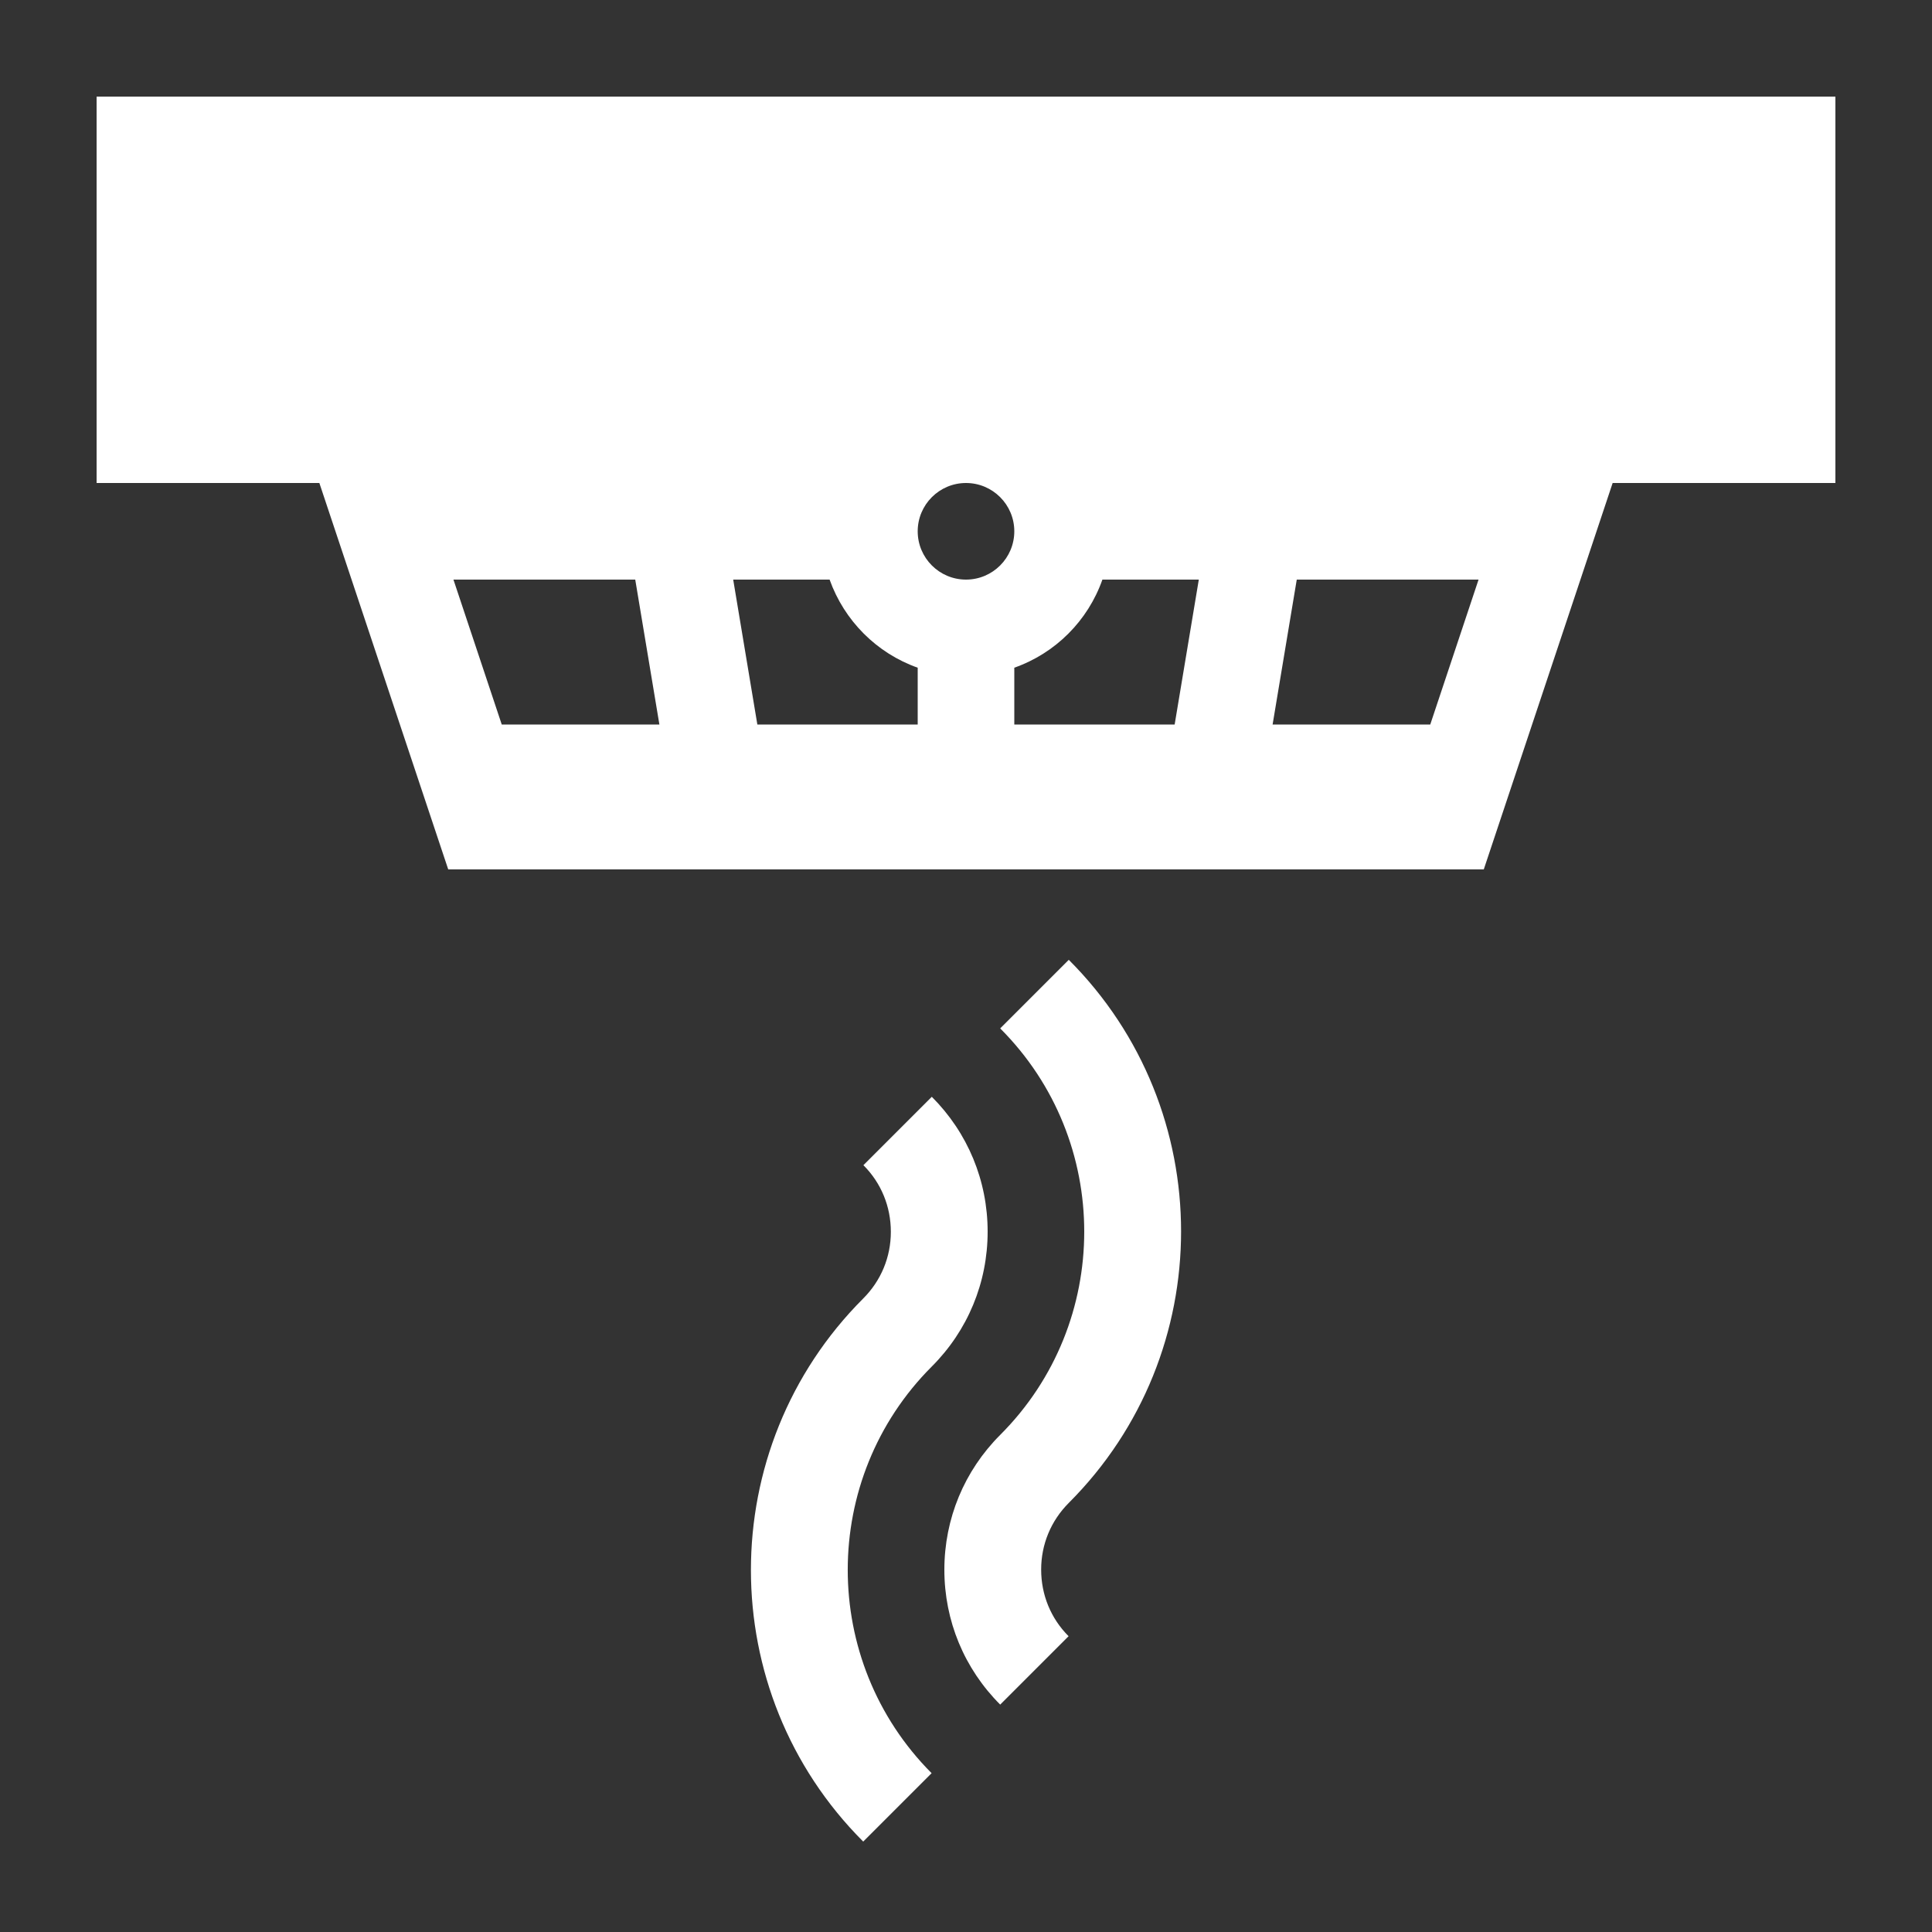 <svg viewBox="0 0 100 100" xmlns="http://www.w3.org/2000/svg"><rect x="0" y="0" width="100" height="100" fill="#333333" stroke="none"/><g fill="#fff"><path d="m 5 25 h 11.53 l 6.67 20 h 53.6 l 6.67 -20 h 11.53 v -20 h -90 z m 62.12 5 h 9.41 l -2.5 7.5 h -8.16 z m -10.06 0 h 4.99 l -1.25 7.5 h -8.3 v -2.94 c 2.13 -.75 3.81 -2.43 4.56 -4.56 z m -7.06 -5 c 1.38 0 2.5 1.12 2.5 2.5 s -1.12 2.5 -2.5 2.5 -2.5 -1.12 -2.5 -2.5 1.12 -2.5 2.5 -2.5 z m -7.06 5 c .76 2.13 2.44 3.81 4.56 4.56 v 2.94 h -8.3 l -1.25 -7.5 z m -10.06 0 l 1.25 7.5 h -8.16 l -2.5 -7.5 z"/><path d="m 51.77 53.23 c 5.8 5.8 5.8 15.24 0 21.04 -1.86 1.86 -2.89 4.34 -2.89 6.98 s 1.03 5.12 2.89 6.98 l 3.54 -3.54 c -.92 -.92 -1.42 -2.14 -1.42 -3.45 s .51 -2.53 1.43 -3.45 c 7.75 -7.75 7.75 -20.36 0 -28.11 z"/><path d="m 48.23 70.73 c 1.86 -1.86 2.89 -4.34 2.89 -6.98 s -1.03 -5.12 -2.89 -6.98 l -3.54 3.54 c .92 .92 1.42 2.14 1.42 3.45 s -.51 2.53 -1.43 3.45 c -7.75 7.75 -7.75 20.36 0 28.11 l 3.54 -3.54 c -5.79 -5.81 -5.79 -15.25 .01 -21.05 z"/></g></svg>